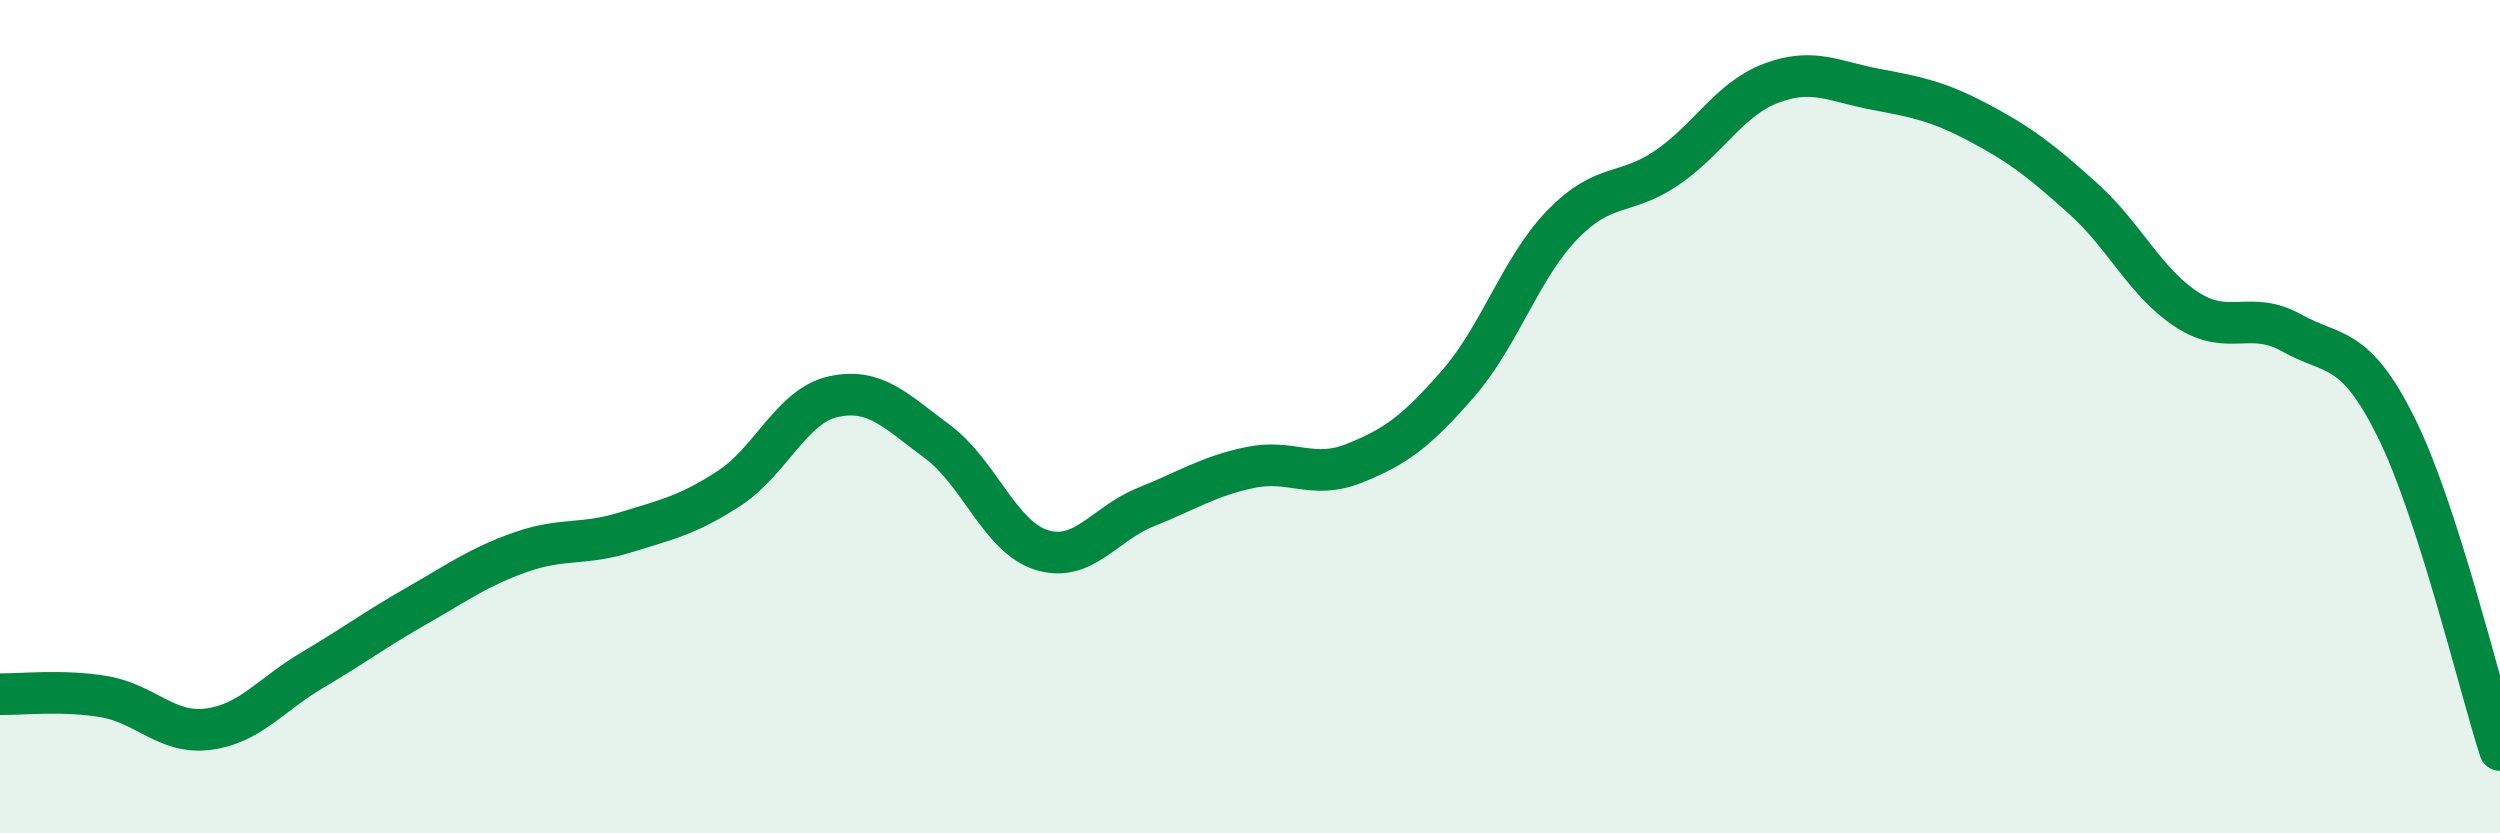 
    <svg width="60" height="20" viewBox="0 0 60 20" xmlns="http://www.w3.org/2000/svg">
      <path
        d="M 0,16.66 C 0.5,16.67 1.5,16.55 2.5,16.72 C 3.5,16.89 4,17.63 5,17.5 C 6,17.37 6.5,16.67 7.5,16.08 C 8.5,15.49 9,15.11 10,14.54 C 11,13.97 11.5,13.6 12.5,13.25 C 13.5,12.9 14,13.09 15,12.78 C 16,12.47 16.5,12.37 17.5,11.72 C 18.5,11.07 19,9.74 20,9.52 C 21,9.3 21.5,9.86 22.5,10.6 C 23.5,11.34 24,12.89 25,13.2 C 26,13.51 26.5,12.57 27.5,12.17 C 28.5,11.77 29,11.43 30,11.22 C 31,11.01 31.5,11.52 32.5,11.12 C 33.5,10.72 34,10.35 35,9.2 C 36,8.05 36.5,6.42 37.5,5.39 C 38.5,4.36 39,4.71 40,4.03 C 41,3.35 41.5,2.38 42.5,2 C 43.5,1.62 44,1.95 45,2.14 C 46,2.33 46.5,2.42 47.5,2.95 C 48.5,3.48 49,3.87 50,4.77 C 51,5.67 51.5,6.8 52.5,7.44 C 53.5,8.08 54,7.43 55,7.99 C 56,8.55 56.5,8.24 57.5,10.24 C 58.5,12.24 59.5,16.45 60,18L60 20L0 20Z"
        fill="#008740"
        opacity="0.1"
        stroke-linecap="round"
        stroke-linejoin="round"
      />
      <path
        d="M 0,16.66 C 0.5,16.67 1.5,16.55 2.5,16.72 C 3.5,16.89 4,17.63 5,17.5 C 6,17.37 6.5,16.67 7.5,16.08 C 8.5,15.49 9,15.11 10,14.54 C 11,13.97 11.5,13.6 12.5,13.25 C 13.5,12.9 14,13.09 15,12.78 C 16,12.47 16.5,12.37 17.5,11.72 C 18.5,11.07 19,9.74 20,9.52 C 21,9.3 21.5,9.86 22.5,10.6 C 23.5,11.34 24,12.89 25,13.2 C 26,13.51 26.5,12.57 27.5,12.17 C 28.5,11.77 29,11.43 30,11.22 C 31,11.01 31.5,11.52 32.5,11.12 C 33.5,10.72 34,10.35 35,9.2 C 36,8.05 36.5,6.42 37.5,5.39 C 38.5,4.36 39,4.71 40,4.03 C 41,3.35 41.5,2.38 42.5,2 C 43.5,1.62 44,1.95 45,2.14 C 46,2.33 46.5,2.42 47.5,2.95 C 48.5,3.48 49,3.87 50,4.77 C 51,5.67 51.5,6.8 52.5,7.44 C 53.5,8.08 54,7.43 55,7.99 C 56,8.55 56.5,8.24 57.5,10.24 C 58.5,12.24 59.5,16.45 60,18"
        stroke="#008740"
        stroke-width="1"
        fill="none"
        stroke-linecap="round"
        stroke-linejoin="round"
      />
    </svg>
  